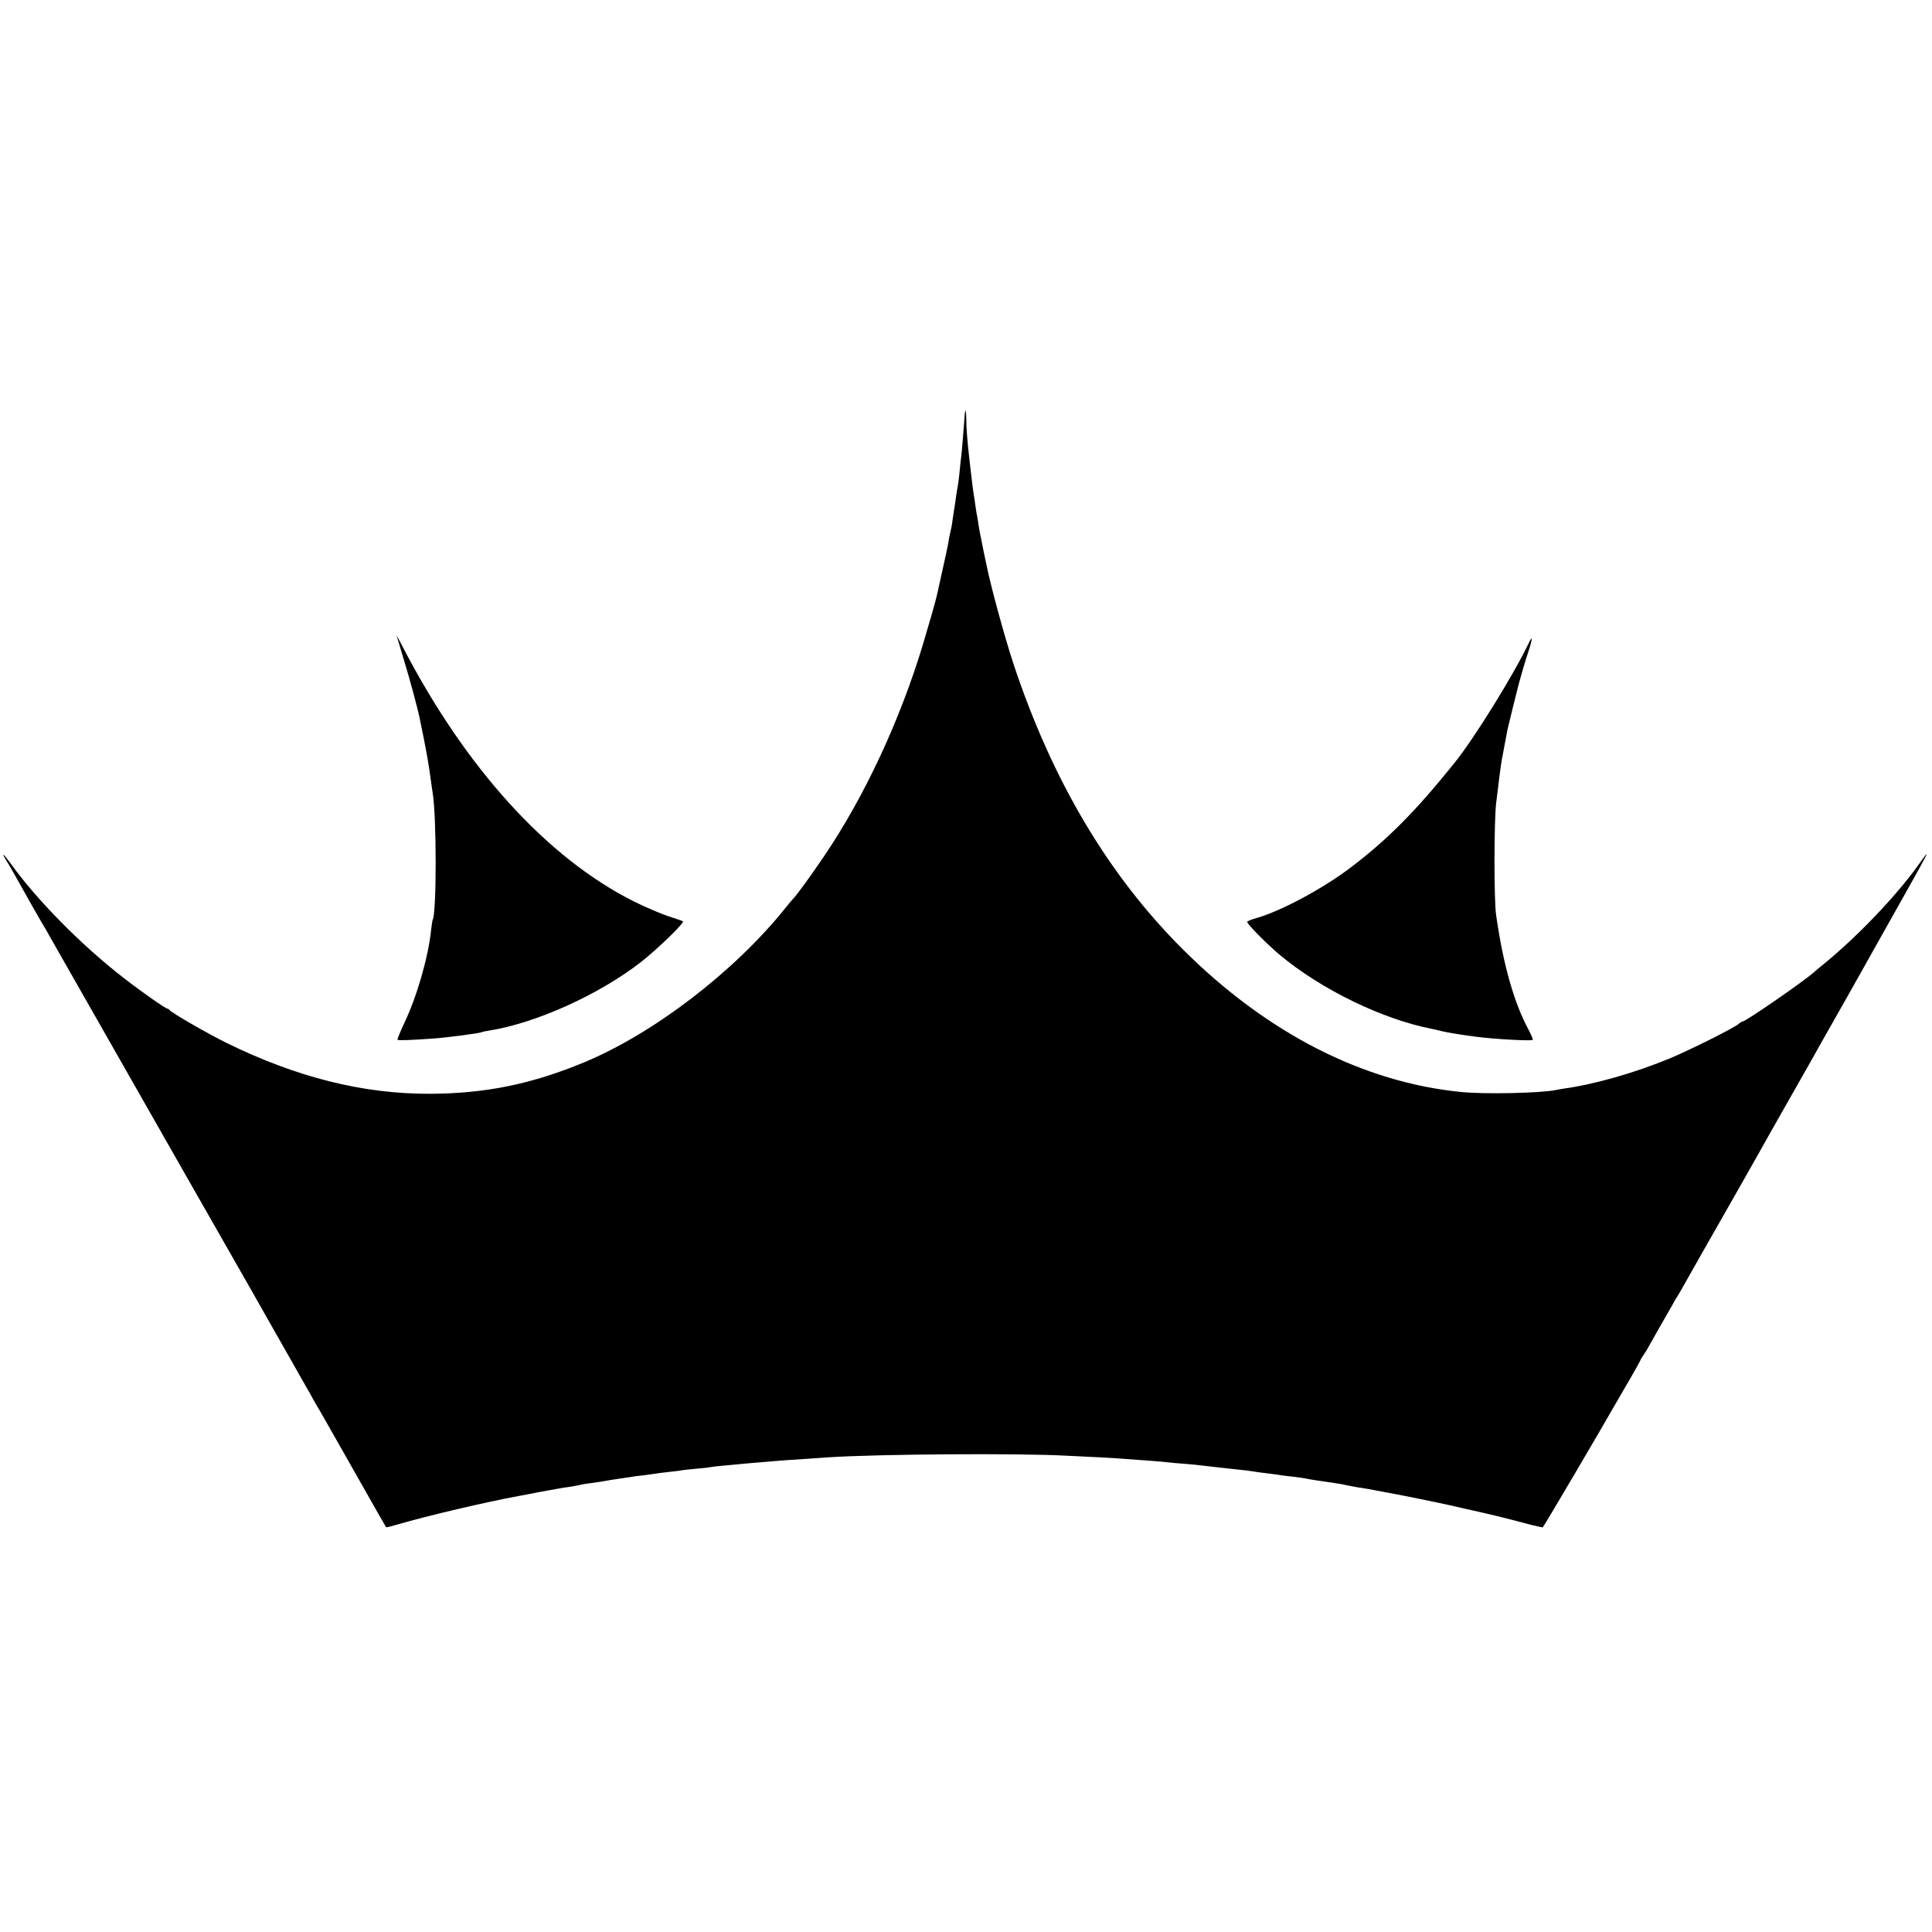 <svg version="1" xmlns="http://www.w3.org/2000/svg" width="1598.667" height="1598.667" viewBox="0 0 1199 1199"><path d="M598.9 255.7c-.1.5-.3 2.5-.4 4.5-.7 9.3-1.6 20.6-2 23.3-.2 1.6-.7 5.9-1 9.5-.4 3.5-.8 7.2-1 8.1-.2 1-.7 3.9-1.1 6.6-.3 2.6-.8 5.5-.9 6.3-.2.8-.6 4-1.1 7-.4 3-.8 5.7-.9 6-.9 4-1.6 7.1-2 10-.5 2.9-1.9 9.2-7 32.2-.8 3.7-4.9 18-8.6 30.3-14.2 47.2-36.3 94.7-61.5 131.9-8.9 13.1-17.5 24.9-19.4 26.6-.3.3-2.4 2.7-4.5 5.4-31.7 39.6-81.9 78-125 95.9-32.8 13.6-61.5 19.4-96 19.5-41.3.1-82.4-10.2-126-31.6-11.6-5.7-34.8-19.1-35.3-20.4-.2-.4-.8-.8-1.2-.8-1.2 0-16.1-10.4-27-18.9-25.9-20-53.9-48.2-70.3-71.1-5-6.8-6.3-7.5-2.3-1.2 1.3 2 5.8 10 10.1 17.7 4.3 7.7 9 16 10.5 18.5s5.7 9.7 9.2 16c6.1 10.7 18.3 32.2 78.3 137.5 12.5 22 28.2 49.4 34.8 61 6.6 11.5 13.1 23 14.5 25.5 1.4 2.5 7 12.4 12.5 22s10.8 19.1 11.9 21c1.1 1.9 2.9 5.1 4 7 1.1 1.9 3.1 5.3 4.2 7.5 1.2 2.2 2.9 5.1 3.8 6.5.8 1.4 10.4 18.2 21.3 37.5 10.9 19.2 19.9 35.1 20.1 35.3.1.2 3.3-.6 7.1-1.7 18.5-5.4 54.6-13.9 75.3-17.7 1.4-.2 7-1.3 12.5-2.4 5.5-1 12-2.2 14.5-2.6 5.2-.7 7.5-1.1 11.2-1.9 1.5-.4 4.2-.8 6-1 3.3-.4 9.6-1.4 13.3-2.1 1.1-.2 3.8-.6 6-.9 2.2-.3 5-.7 6.2-.9 1.2-.3 4.6-.7 7.5-1 2.9-.4 6.2-.8 7.3-1 1.1-.2 4.9-.7 8.5-1.1 3.6-.4 7.2-.8 8-1 .8-.2 4.9-.6 9-1 4.1-.3 8.2-.8 9-1 .8-.2 4.9-.7 9-1 4.1-.4 8.9-.8 10.5-1 1.7-.2 6.8-.6 11.5-1s10.1-.8 12-1c1.9-.2 8.5-.6 14.5-1 6.1-.4 13.3-.9 16-1.1 30.8-2 117.4-2.6 147-1 8.3.4 18.4.9 22.5 1.1 4.1.2 10.4.6 14 .9 3.6.3 10.3.8 15 1.1 4.7.3 9.9.8 11.5 1 1.7.2 6.7.7 11.3 1 4.6.4 9.1.8 10 1 .9.1 4.9.6 8.7 1 3.9.4 8.4.9 10 1.1 1.7.2 5.4.6 8.3.9 2.9.4 6.1.8 7 1 1 .2 4.5.6 7.7 1 3.3.4 6.9.9 8 1.1 1.1.2 4.5.6 7.5.9 3 .4 6.2.8 7 1 1.4.4 11.6 2 19 3 1.9.3 5.5.9 8 1.5 2.5.5 6.1 1.2 8 1.4 1.9.3 6 1 9 1.6 3 .6 6.9 1.3 8.5 1.6 1.7.3 8.6 1.6 15.5 3s13.4 2.8 14.5 3c1.1.2 9 1.9 17.5 3.9 15.4 3.4 22.7 5.2 40.9 10 3.5.9 6.5 1.5 6.6 1.3.8-.7 37.1-62.4 45.3-76.9 1.1-1.9 4.9-8.5 8.6-14.8 3.6-6.2 6.6-11.6 6.6-11.8 0-.3.8-1.7 1.8-3.1 1.1-1.5 3.3-5.2 4.9-8.2 1.7-3 4.7-8.4 6.8-12 2.1-3.6 4.9-8.5 6.3-11 1.3-2.5 2.8-5 3.2-5.5.4-.6 2-3.3 3.5-6 2.4-4.3 18.9-33.4 37.5-66 3.1-5.5 6.8-12 8.2-14.5 2.5-4.6 13.3-23.6 28.3-50 4.5-8 9.4-16.5 10.7-19 1.4-2.5 5.2-9.2 8.5-15 3.3-5.8 7.1-12.5 8.5-15 1.4-2.5 12.6-22.5 25-44.5 28.1-50 28.1-49.9 19.2-37.5-13.5 18.9-37.6 44.2-58.8 61.5-2.7 2.2-5.4 4.4-6 5-6 5.4-42.3 30.5-44.2 30.5-.4 0-1.5.6-2.3 1.4-3 2.6-30.6 16.4-42.9 21.5-22.1 9.1-46.8 16.1-65.7 18.7-1.6.3-3.9.6-5 .9-9.2 1.9-44.2 2.7-58.8 1.2C845.6 671.6 786 641 733.9 589c-46.2-46.1-81.1-105-105-177.2-5.5-16.7-14.3-48.9-16.8-61.8-.6-3-1.4-6.6-1.7-8-.3-1.4-.7-3.6-1-5-.2-1.4-.7-3.6-1-5-.3-1.3-.7-3.8-1-5.5-.2-1.6-.6-4-.8-5.2-.3-1.1-.8-4.3-1.2-7-.3-2.6-.8-5.7-1-6.8-.4-2-1.9-14.4-2.8-22.5-1.3-11.8-1.9-19-1.9-24.3-.1-5-.5-7.3-.8-5z"/><path d="M246.3 395c.2.8 2.3 7.6 4.5 15 3.4 11.1 8.3 29.2 9.7 36 4.2 20.3 5.4 27.2 7 39 .3 2.5.8 5.6 1 7 2.5 14.7 2.5 74.9 0 78.9-.2.4-.6 3.3-1 6.6-1.7 16.4-8.7 40.8-16.5 57.2-2.6 5.6-4.6 10.4-4.3 10.6.4.5 8.6.2 22.3-.8 8-.5 28.8-3.3 29.9-3.9.3-.2 2.4-.7 4.6-1 29-4.6 68.3-22.3 94.2-42.5 10.5-8.2 27.5-24.7 26.1-25.4-.1-.1-4.2-1.5-9.1-3.1-4.8-1.6-14.3-5.7-21.2-9.1-54.1-27.1-104.8-83.1-143.8-158.5-2.1-4.1-3.6-6.8-3.4-6zM948.7 399.2c-9.3 19.5-33.6 58.8-46 74.2-24.3 30.2-41.2 47.3-64.5 65-17.2 13.1-43.4 27.1-58.3 31.3-3.2.9-5.9 2-5.9 2.4 0 1.4 11.7 13.3 20.1 20.4 25.7 21.5 63.8 40.1 94.9 46.1 1.4.3 4.1.9 6 1.4 3.2.8 12.5 2.3 21 3.4 11.3 1.5 33.7 2.7 35.2 2 .3-.2-.7-2.8-2.3-5.8-9.2-17-15.9-40.3-20.4-71.6-1.4-9.3-1.3-58.3 0-69.5.8-6.1 1.6-13 1.9-15.5.8-6.5 1.5-11.2 2.1-14 .3-1.4.9-5 1.5-8s1.2-6.6 1.5-8c.4-2 5-20.5 6.9-28 1.4-5.3 4.1-14.6 6.2-20.9 2.6-7.9 2.6-10.2.1-4.9z"/></svg>